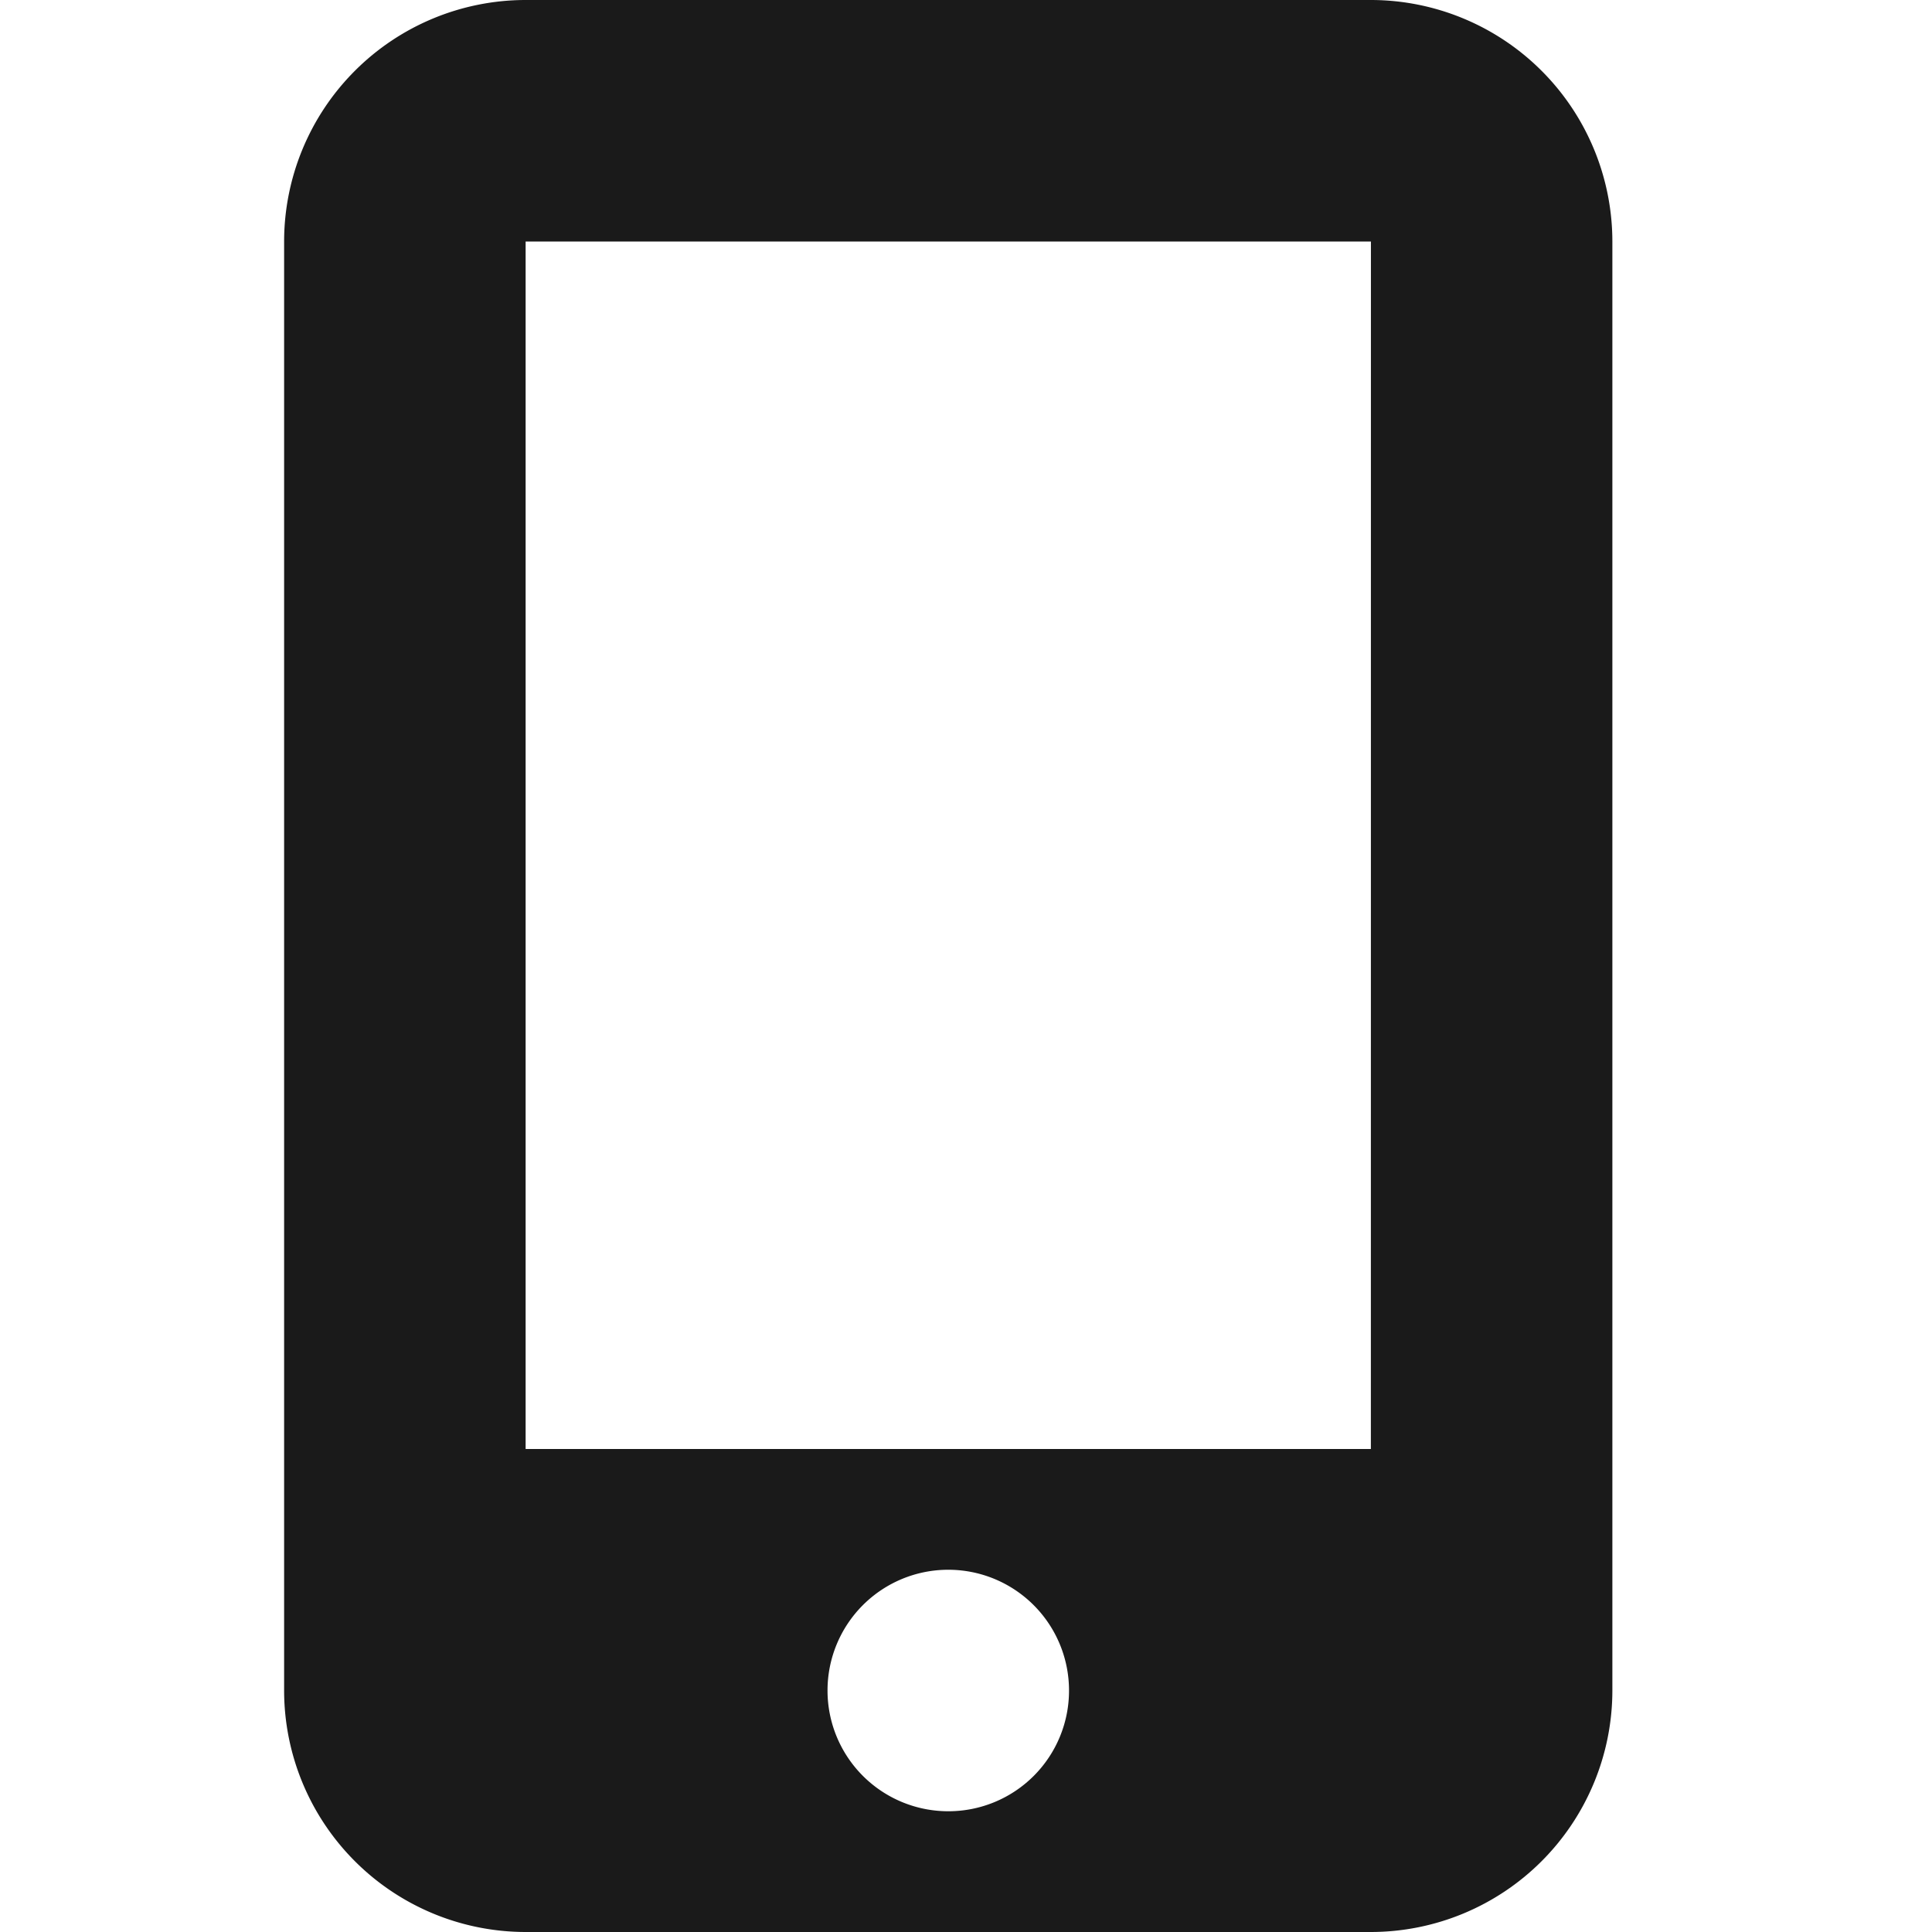 <svg id="ダウンロード_1_" data-name="ダウンロード (1)" xmlns="http://www.w3.org/2000/svg" width="34" height="34" viewBox="0 0 34 34">
  <rect id="長方形_157" data-name="長方形 157" width="34" height="34" fill="none"/>
  <path id="パス_2" data-name="パス 2" d="M7.5,4.25A4.253,4.253,0,0,1,11.75,0H26.625a4.253,4.253,0,0,1,4.25,4.25v25.5A4.253,4.253,0,0,1,26.625,34H11.75A4.253,4.253,0,0,1,7.5,29.75Zm13.813,25.5a2.125,2.125,0,1,0-2.125,2.125A2.122,2.122,0,0,0,21.313,29.75Zm5.313-25.5H11.75V25.5H26.625Z" transform="translate(-2.5)" fill="#1a1a1a"/>
</svg>
